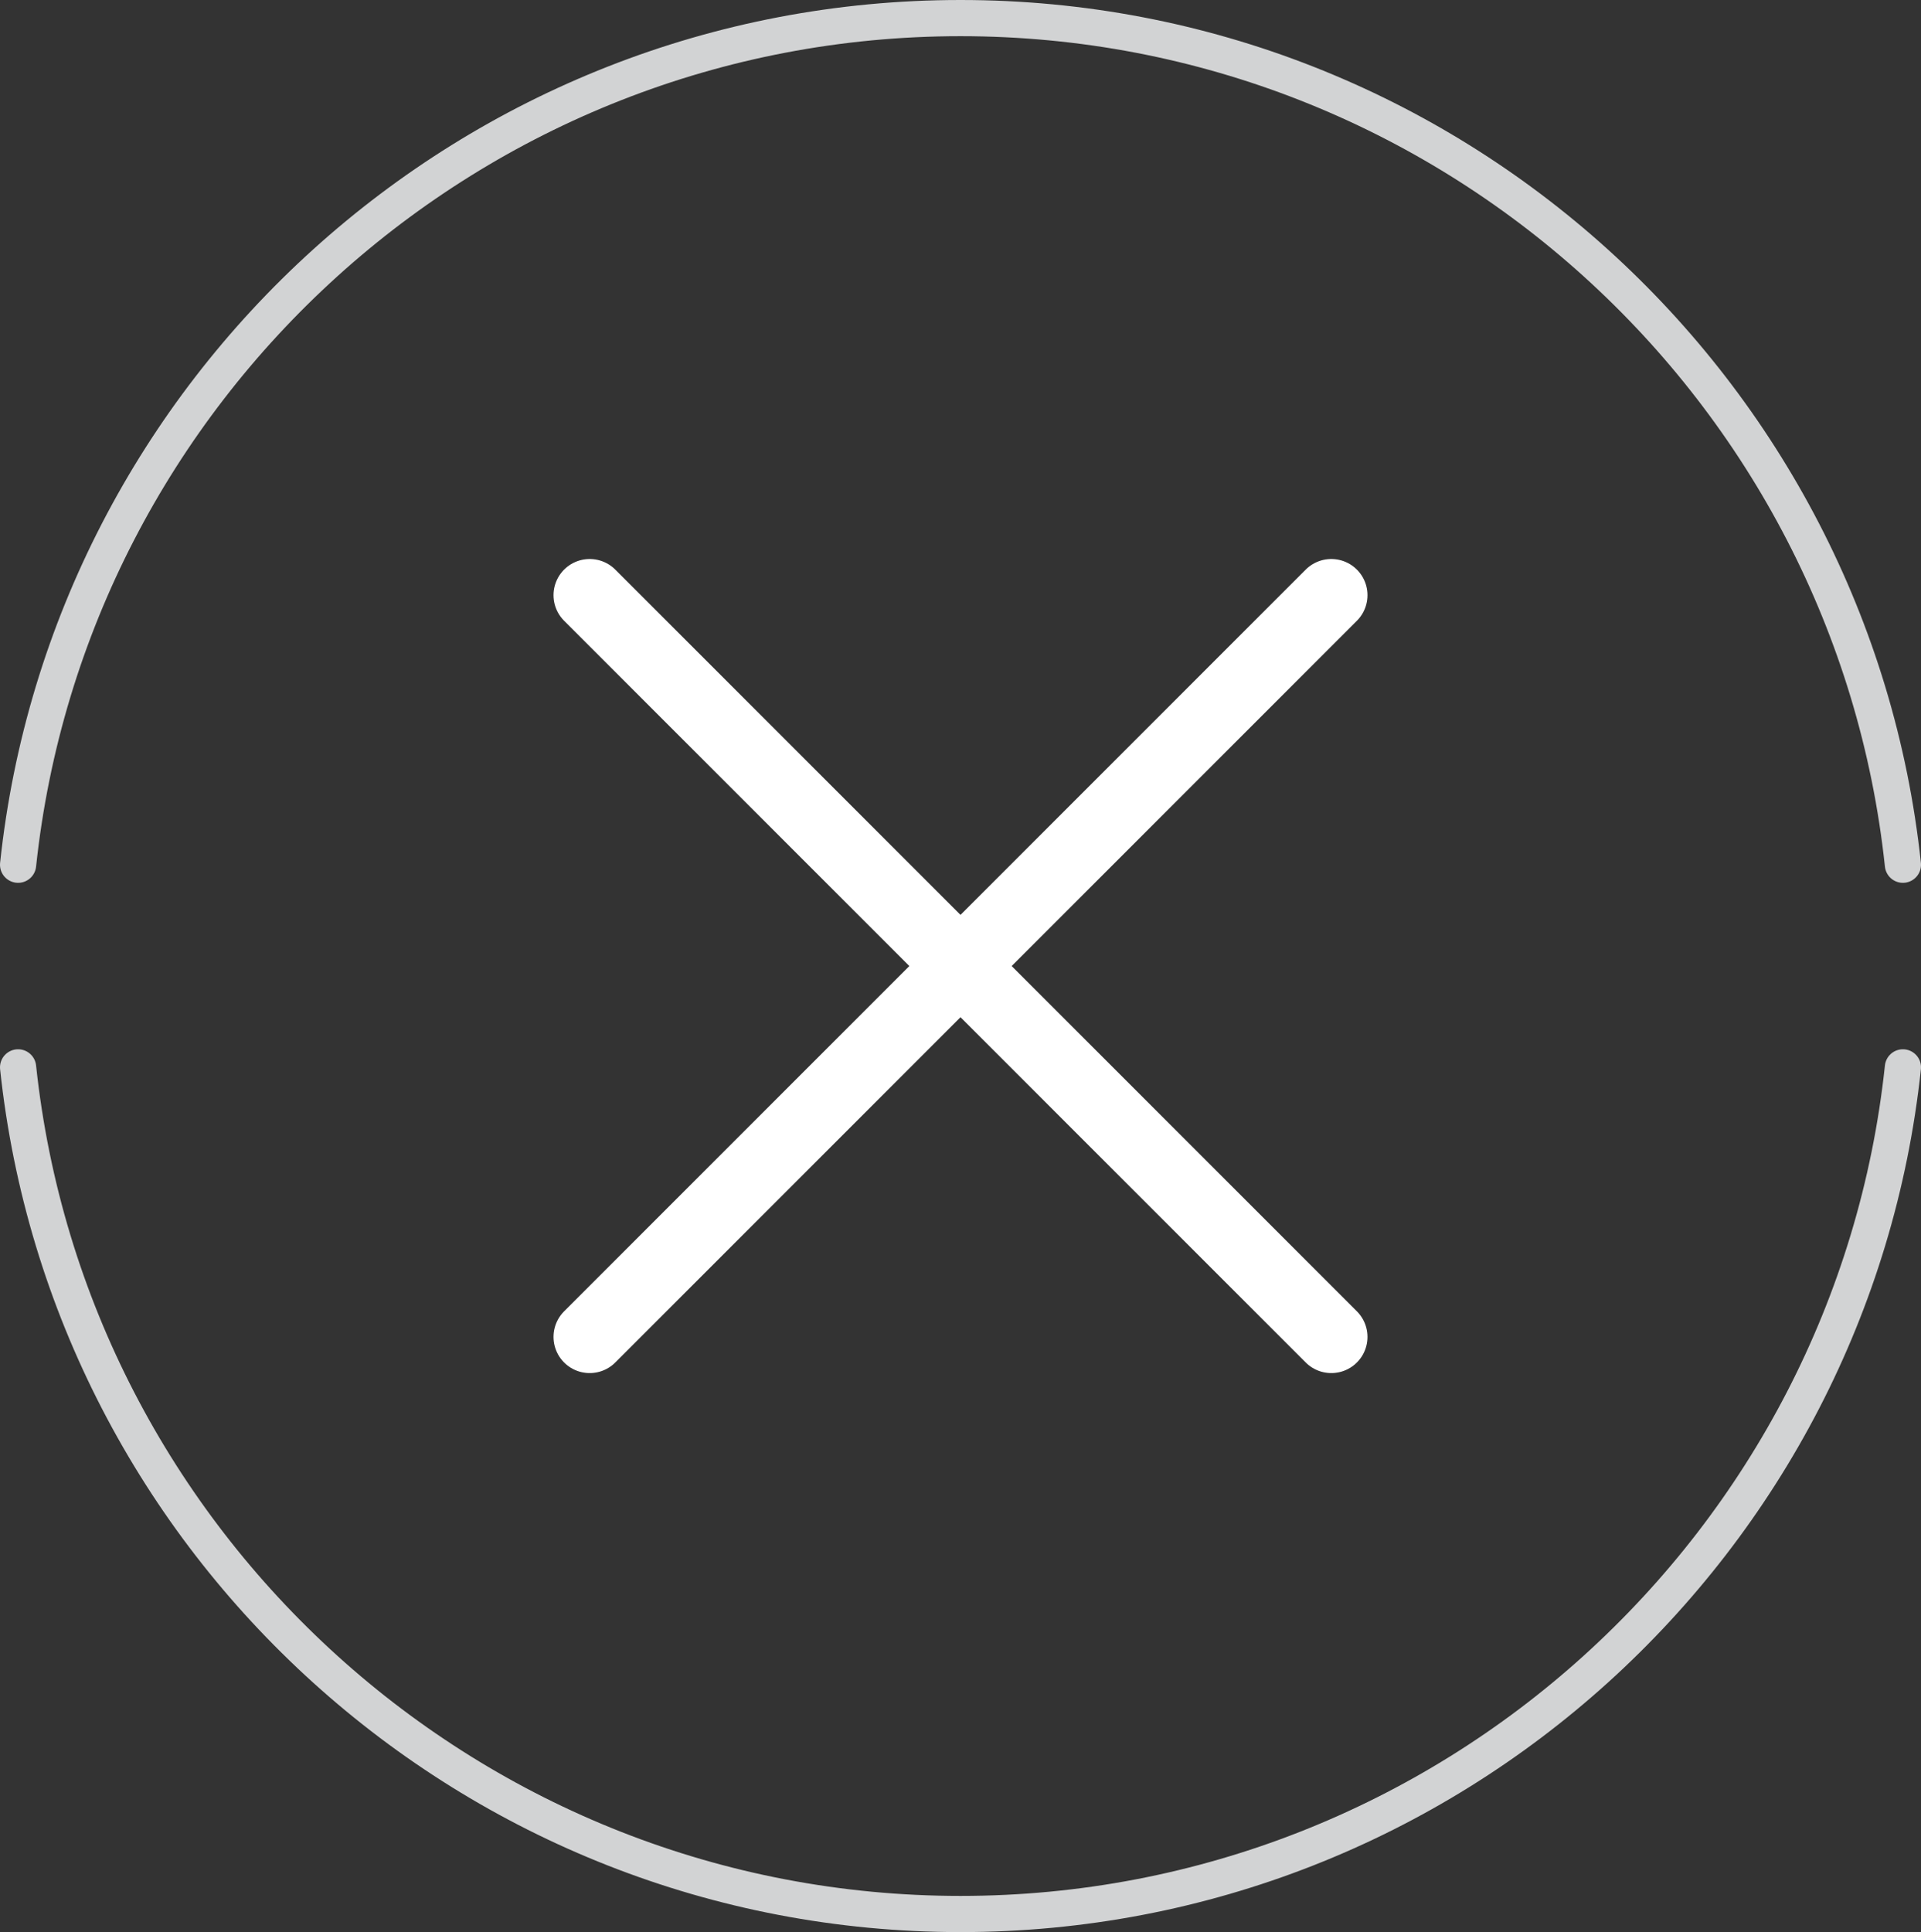 <?xml version="1.0" encoding="utf-8"?>
<!-- Generator: Adobe Illustrator 19.0.0, SVG Export Plug-In . SVG Version: 6.00 Build 0)  -->
<svg version="1.1" id="Layer_1" xmlns="http://www.w3.org/2000/svg" xmlns:xlink="http://www.w3.org/1999/xlink" x="0px" y="0px"
	 viewBox="-252 343.2 106.2 106.8" style="enable-background:new -252 343.2 106.2 106.8;" xml:space="preserve">
<rect x="-252" y="343.2" width="106.2" height="106.8" fill="#333333" stroke="none"/>
<style type="text/css">
	.st0{fill:none;stroke:#D2D3D4;stroke-width:2;stroke-linecap:round;stroke-linejoin:round;stroke-miterlimit:10;}
	.st1{fill:none;stroke:#FFFFFF;stroke-width:4;stroke-linecap:round;stroke-linejoin:round;stroke-miterlimit:10;}
</style>
<g>
	<g>
		<path class="st0" d="M-146.8,391c-2.8-26.3-25.1-46.8-52.1-46.8s-49.3,20.5-52.1,46.8"/>
		<path class="st0" d="M-251,402.2c2.8,26.3,25.1,46.8,52.1,46.8s49.3-20.5,52.1-46.8"/>
	</g>
	<g>
		<line class="st1" x1="-219.4" y1="376.1" x2="-178.4" y2="417.1"/>
		<line class="st1" x1="-219.4" y1="417.1" x2="-178.4" y2="376.1"/>
		<path class="st1" d="M-169.9,379.8"/>
		<path class="st1" d="M-227.9,379.8"/>
	</g>
</g>
</svg>
